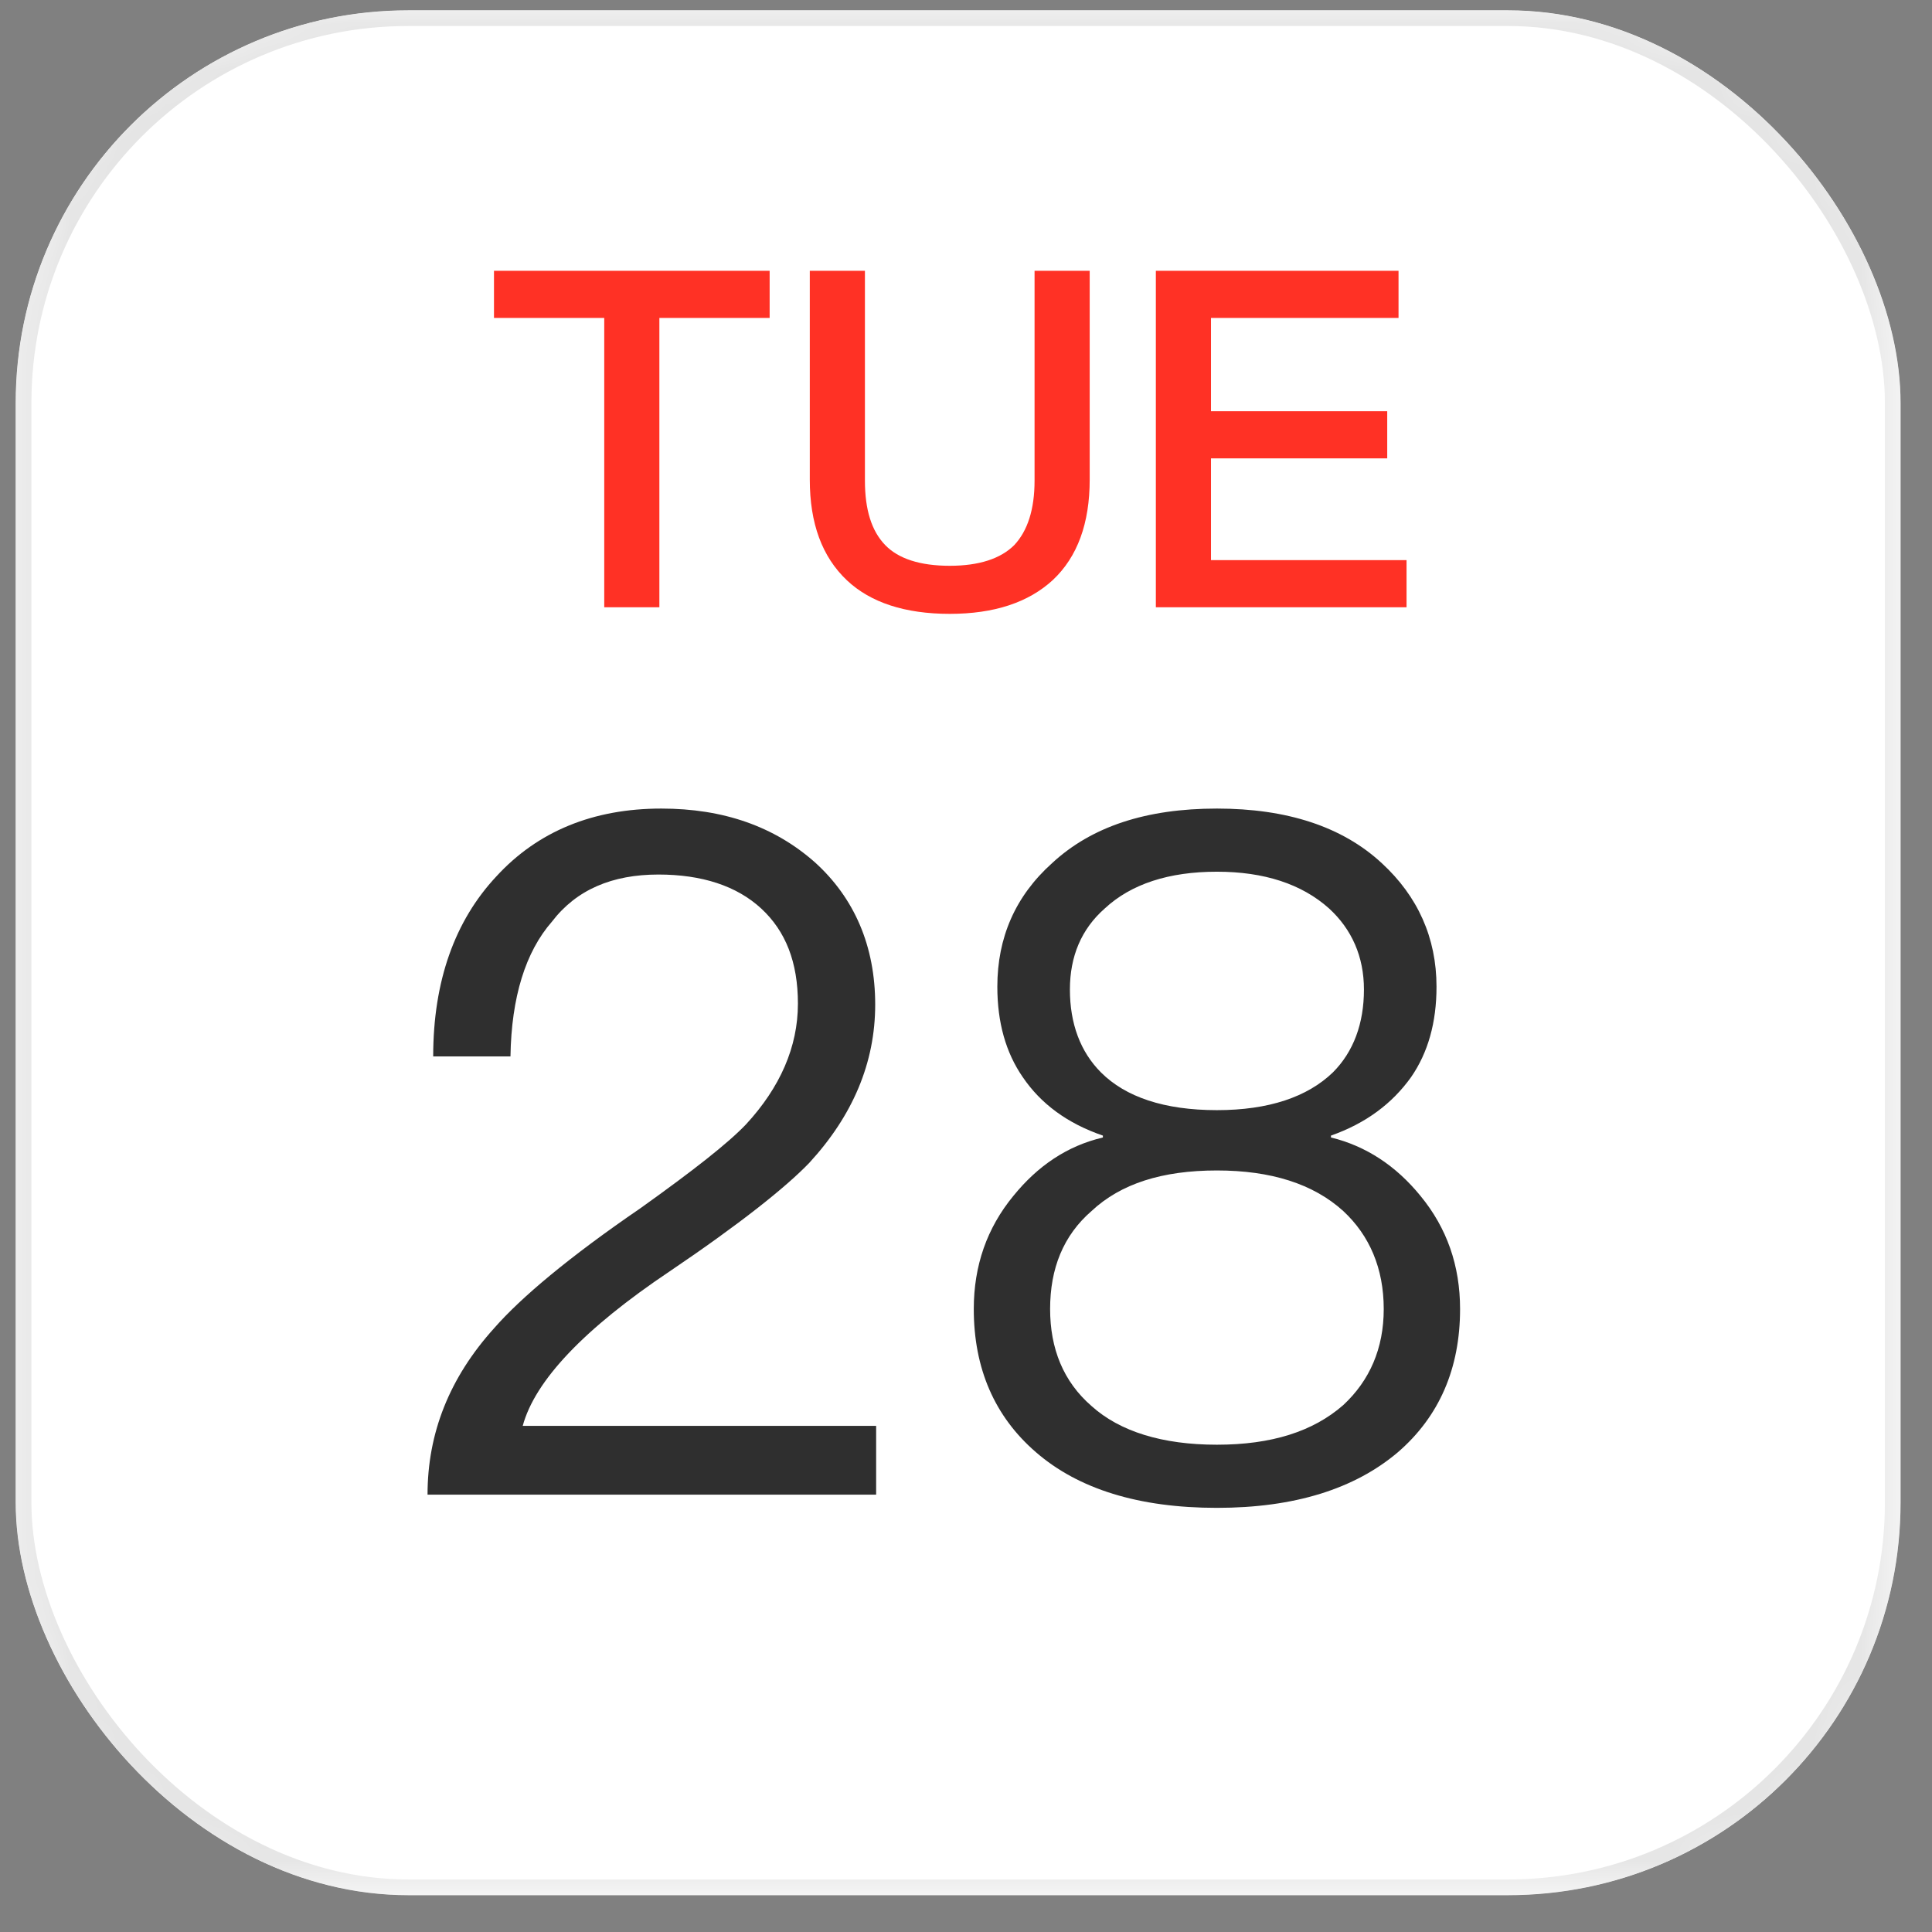 <svg width="41" height="41" viewBox="0 0 41 41" fill="none" xmlns="http://www.w3.org/2000/svg">
<rect x="0" y="0" width="41" height="41" fill="#808080" stroke="none"/>
<g clip-path="url(#clip0_3735_64241)">
<rect x="0.333" y="0.219" width="40" height="40" rx="8.333" fill="white"/>
<mask id="mask0_3735_64241" style="mask-type:alpha" maskUnits="userSpaceOnUse" x="0" y="0" width="41" height="41">
<rect x="0.75" y="0.635" width="39.167" height="39.167" rx="6.25" fill="#D9D9D9" stroke="black" stroke-width="0.833"/>
</mask>
<g mask="url(#mask0_3735_64241)">
<rect x="0.5" y="0.385" width="39.667" height="39.667" rx="8.167" fill="white" stroke="#E4E4E4" stroke-width="0.333"/>
<path d="M10.483 5.747H16.333V6.747H13.993V12.887H12.823V6.747H10.483V5.747ZM17.185 5.747H18.355V10.197C18.355 10.817 18.495 11.267 18.785 11.567C19.065 11.857 19.525 12.007 20.155 12.007C20.775 12.007 21.235 11.857 21.525 11.567C21.805 11.267 21.955 10.817 21.955 10.197V5.747H23.125V10.177C23.125 11.107 22.865 11.817 22.345 12.307C21.825 12.787 21.095 13.027 20.155 13.027C19.205 13.027 18.475 12.787 17.975 12.317C17.445 11.817 17.185 11.107 17.185 10.177V5.747ZM24.529 5.747H29.679V6.747H25.699V8.727H29.439V9.727H25.699V11.887H29.849V12.887H24.529V5.747Z" fill="#FF3125"/>
<path d="M14.033 17.159C15.353 17.159 16.433 17.539 17.293 18.299C18.133 19.059 18.573 20.079 18.573 21.319C18.573 22.559 18.093 23.679 17.173 24.679C16.673 25.199 15.693 25.979 14.213 26.979C12.393 28.199 11.353 29.299 11.093 30.259H18.593V31.719H9.073C9.073 30.419 9.533 29.239 10.493 28.179C11.053 27.539 12.073 26.679 13.593 25.639C14.713 24.839 15.453 24.259 15.833 23.859C16.553 23.079 16.933 22.219 16.933 21.299C16.933 20.419 16.673 19.759 16.153 19.279C15.633 18.799 14.893 18.559 13.973 18.559C12.993 18.559 12.233 18.879 11.713 19.559C11.153 20.199 10.853 21.159 10.833 22.419H9.193C9.193 20.819 9.653 19.539 10.533 18.599C11.413 17.639 12.593 17.159 14.033 17.159ZM25.825 17.159C27.305 17.159 28.485 17.539 29.325 18.319C30.085 19.019 30.485 19.899 30.485 20.939C30.485 21.699 30.305 22.339 29.945 22.859C29.545 23.419 28.985 23.839 28.245 24.099V24.139C28.985 24.319 29.625 24.739 30.145 25.379C30.705 26.059 30.985 26.859 30.985 27.779C30.985 29.039 30.545 30.059 29.665 30.819C28.745 31.599 27.465 31.999 25.825 31.999C24.165 31.999 22.885 31.599 21.985 30.819C21.105 30.059 20.665 29.039 20.665 27.779C20.665 26.859 20.945 26.059 21.505 25.379C22.025 24.739 22.645 24.319 23.405 24.139V24.099C22.645 23.839 22.085 23.419 21.705 22.859C21.345 22.339 21.165 21.699 21.165 20.939C21.165 19.899 21.545 19.019 22.325 18.319C23.165 17.539 24.325 17.159 25.825 17.159ZM25.825 18.499C24.805 18.499 24.005 18.759 23.445 19.279C22.945 19.719 22.705 20.299 22.705 20.999C22.705 21.719 22.925 22.319 23.365 22.759C23.885 23.279 24.705 23.559 25.825 23.559C26.925 23.559 27.745 23.279 28.285 22.759C28.725 22.319 28.945 21.719 28.945 20.999C28.945 20.299 28.685 19.719 28.205 19.279C27.625 18.759 26.825 18.499 25.825 18.499ZM25.825 24.839C24.665 24.839 23.785 25.119 23.165 25.699C22.565 26.219 22.285 26.919 22.285 27.779C22.285 28.619 22.565 29.319 23.165 29.839C23.765 30.379 24.665 30.659 25.825 30.659C26.985 30.659 27.865 30.379 28.505 29.819C29.065 29.299 29.365 28.619 29.365 27.779C29.365 26.919 29.065 26.219 28.505 25.699C27.865 25.119 26.965 24.839 25.825 24.839Z" fill="#2F2F2F"/>
</g>
</g>
<defs>
<clipPath id="clip0_3735_64241">
<rect x="0.333" y="0.219" width="40" height="40" rx="8.333" fill="white"/>
</clipPath>
</defs>
</svg>
